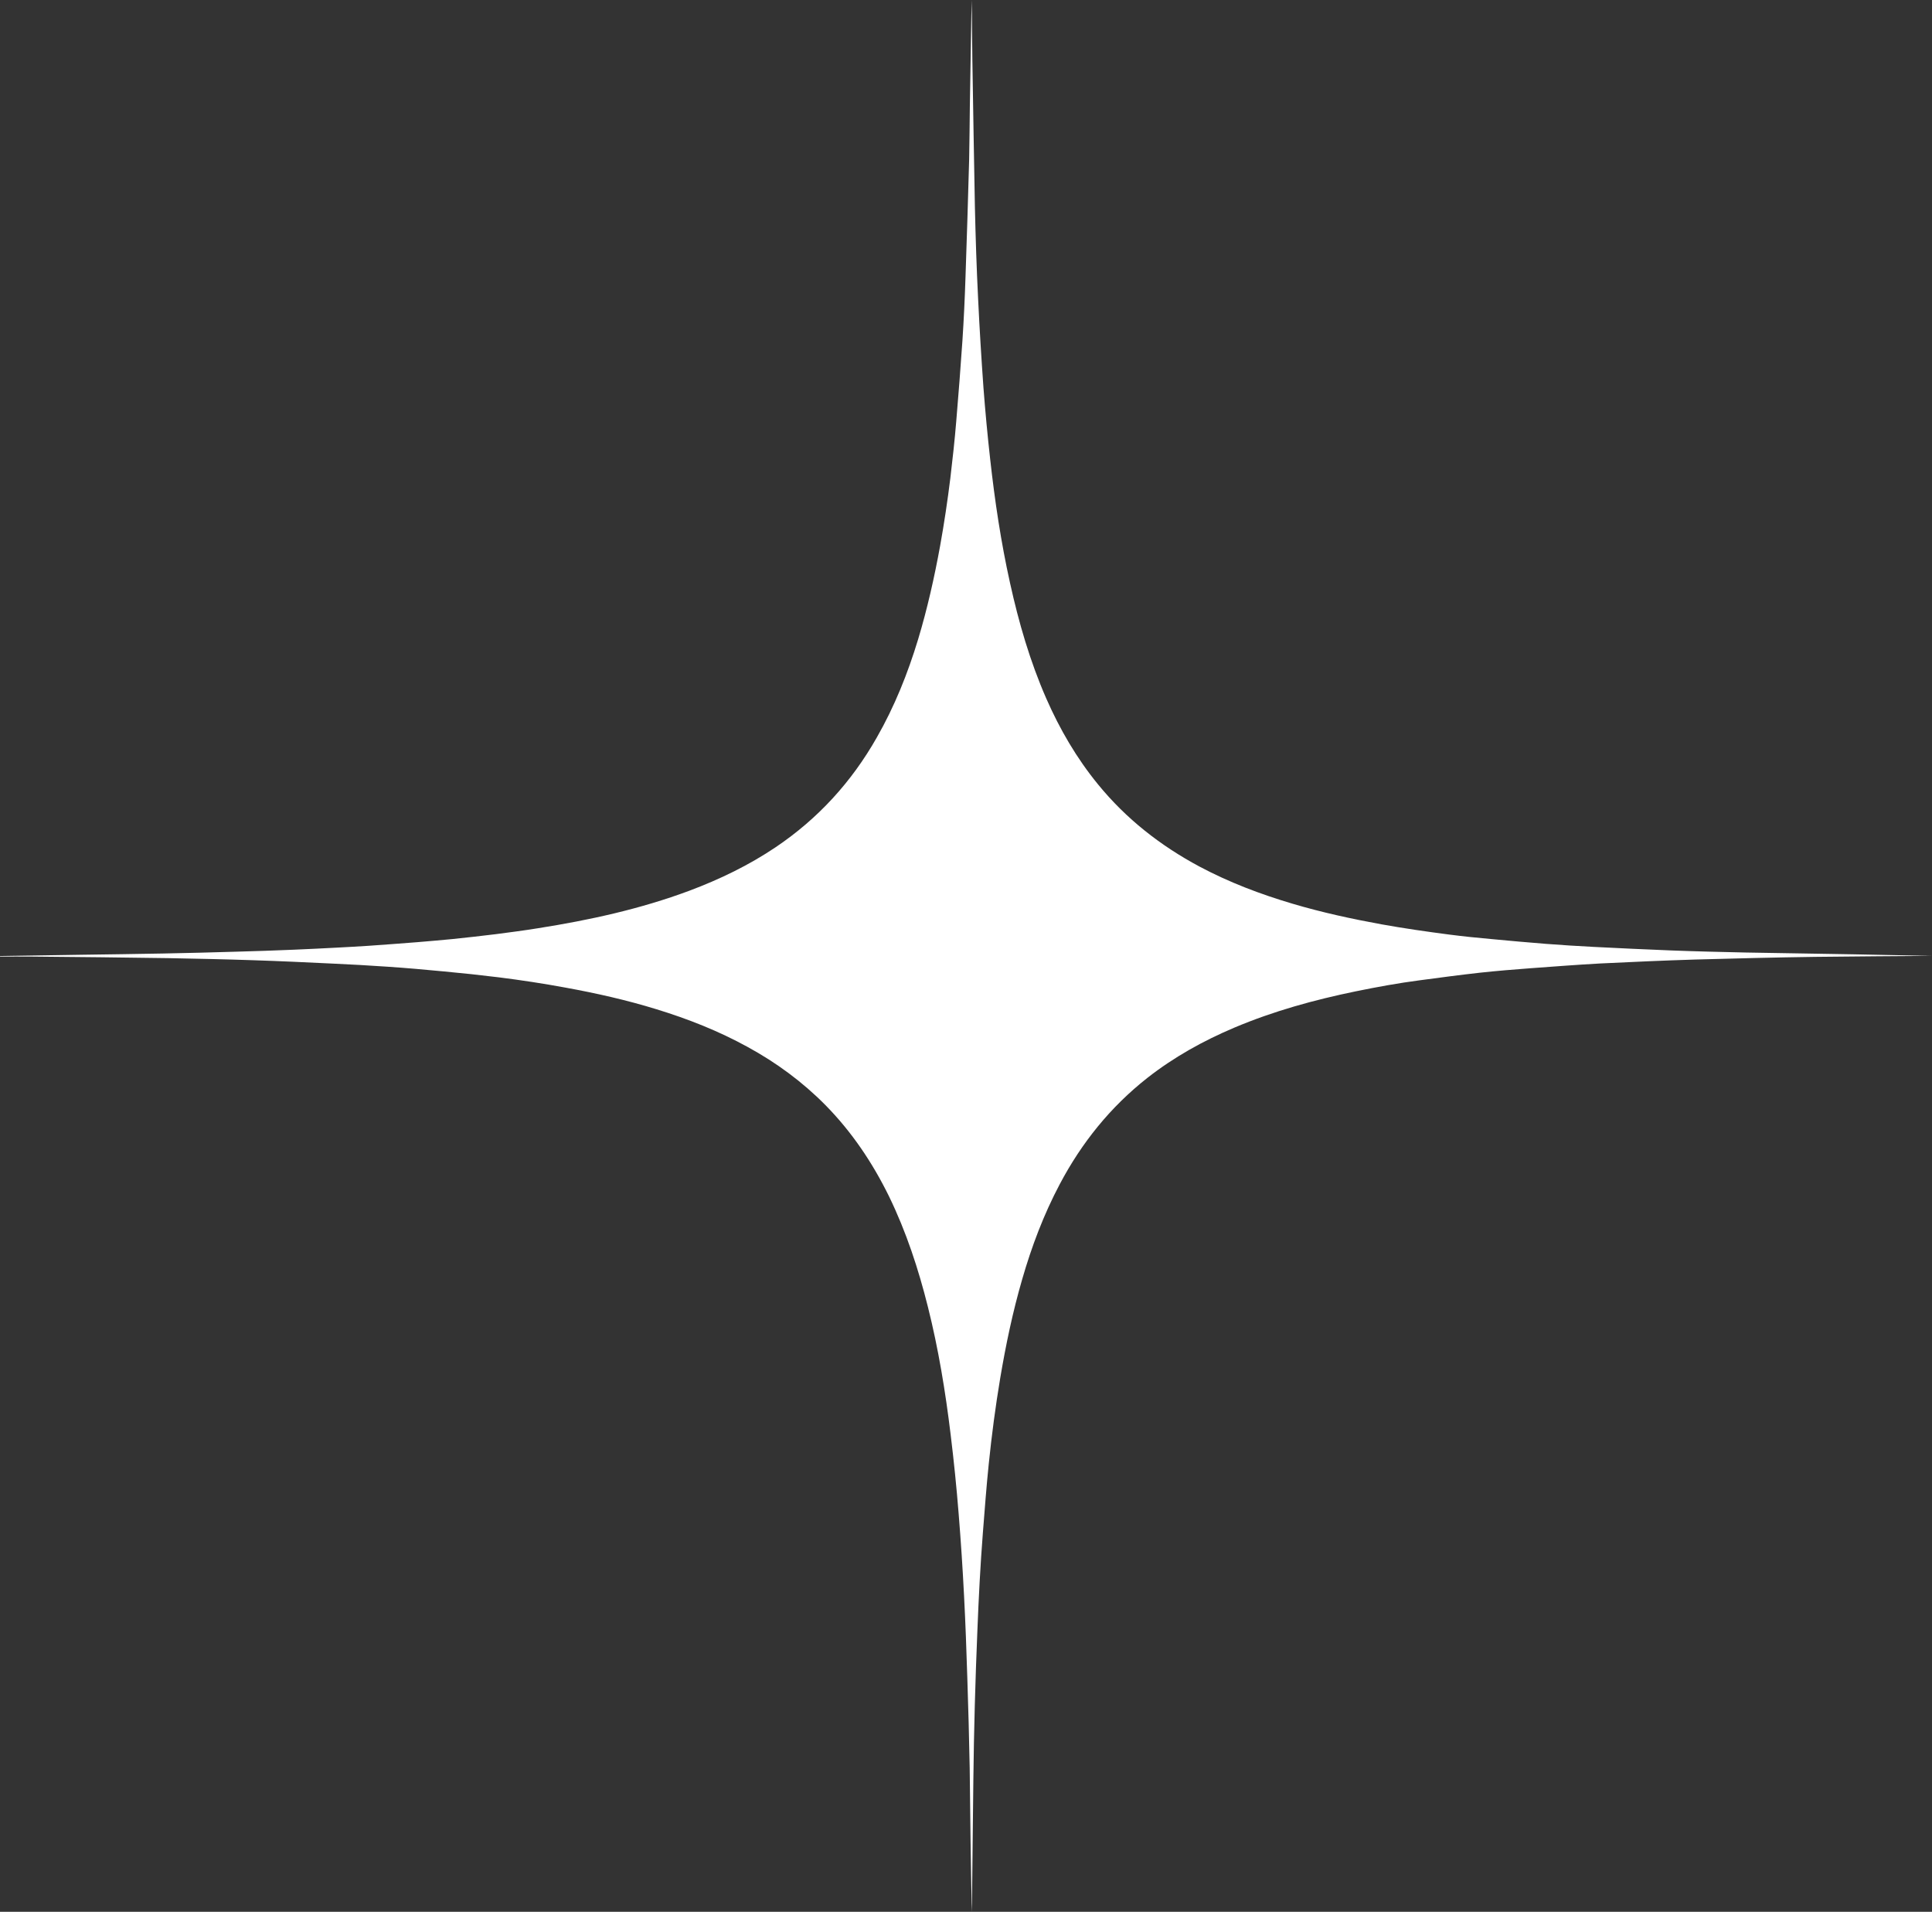 <?xml version="1.0" encoding="UTF-8" standalone="no"?><svg xmlns="http://www.w3.org/2000/svg" xmlns:xlink="http://www.w3.org/1999/xlink" fill="#ffffff" height="1364" preserveAspectRatio="xMidYMid meet" version="1" viewBox="0.0 -0.0 1378.5 1364.0" width="1378.5" zoomAndPan="magnify"><rect x="0.0" y="-0.0" width="1378.5" height="1364.0" fill="#333333" stroke="none"/><g id="change1_1"><path d="M0,682.1c19.3-0.3,38.7-0.6,58-0.9c19.5-0.3,39-0.5,58.5-0.9c17.4-0.3,34.8-0.8,52.3-1.3c13.6-0.4,27.2-0.8,40.7-1.4 c10.4-0.4,20.8-1,31.1-1.5c7.5-0.4,15-0.8,22.5-1.3c11.6-0.8,23.3-1.7,34.9-2.6c8.3-0.7,16.6-1.4,24.8-2.2c10.3-1.1,20.7-2.2,31-3.5 c10-1.3,20-2.6,29.9-4.2c36.8-5.8,73.1-13.7,108.2-26.8c21.6-8.1,42.3-18.1,61.5-31c30.3-20.4,54.2-46.6,72.2-78.3 c12.7-22.2,22.1-45.7,29.5-70.1c6.6-21.9,11.6-44.2,15.7-66.7c2.9-16.1,5.3-32.2,7.3-48.4c1.6-13.5,3.1-27,4.2-40.5 c1.6-19.1,3.1-38.2,4.4-57.4c1-15.2,1.7-30.3,2.2-45.5c1-28,1.8-55.9,2.6-83.9c0.3-12.6,0.3-25.3,0.5-37.9 c0.3-18.1,0.6-36.1,0.9-54.2c0.1-7.2,0.2-14.4,0.5-21.6c0.1,14.4,0.2,28.7,0.4,43.1c0.6,34.9,1.1,69.7,1.8,104.5 c0.5,21.9,1.2,43.8,2.3,65.7c1,21.1,2.3,42.2,3.8,63.2c1.3,17.1,2.9,34.1,4.8,51.1c3.3,29.7,7.7,59.3,14.2,88.5 c6.2,28.1,14.2,55.7,25.8,82.2c9.7,22.1,21.7,42.7,37,61.4c20,24.5,44.4,43.6,72.2,58.5c21.2,11.3,43.6,19.8,66.6,26.6 c20.9,6.2,42.1,10.8,63.5,14.7c16.1,2.9,32.2,5.2,48.3,7.3c10,1.3,20,2.3,30,3.2c12.9,1.2,25.8,2.4,38.7,3.4 c11.5,0.9,23,1.6,34.5,2.2c18.2,0.9,36.4,1.8,54.6,2.5c17.9,0.7,35.8,1.1,53.7,1.5c25.9,0.5,51.8,0.8,77.7,1.3 c21.1,0.4,42.2,0.8,55.2,1.1c-22.4,0.2-52.9,0.3-83.5,0.7c-28.5,0.4-56.9,1.1-85.4,1.9c-22.5,0.7-45.1,1.7-67.6,2.8 c-16.6,0.9-33.2,2.2-49.8,3.4c-12.1,0.9-24.2,1.9-36.3,3.2c-14.3,1.6-28.6,3.5-42.8,5.4c-15.4,2-30.6,4.8-45.8,7.9 c-29.6,6.1-58.7,14.1-86.6,25.9c-22.2,9.4-43.1,21-62.1,35.9c-26.3,20.7-46.8,46.2-62.4,75.7c-11.5,21.7-20.1,44.5-26.9,68.1 c-6.7,23.1-11.6,46.5-15.6,70.2c-3.4,20.3-6.1,40.8-8.2,61.3c-1.7,16.4-2.9,32.8-4.2,49.2c-1.8,23.1-3,46.3-3.9,69.4 c-1.5,35.8-2.5,71.6-2.9,107.4c-0.3,27-0.6,54-0.9,81.1c0,4.2,0,8.3-0.2,12.5c-0.3-17.3-0.7-34.6-0.9-51.9 c-0.3-16.9-0.3-33.9-0.6-50.8c-0.4-21.4-1-42.8-1.7-64.2c-0.6-19.3-1.3-38.7-2.3-58c-1-19.8-2.3-39.6-3.9-59.3 c-1.5-18.8-3.4-37.6-5.7-56.3c-3.7-30.6-8.7-61.1-16.2-91c-6.8-27.2-15.5-53.7-27.8-79c-11.8-24-26.5-45.9-45.3-65 c-16.4-16.6-35-30.3-55.5-41.5c-20.7-11.4-42.5-20-65-26.9c-21.4-6.6-43.2-11.5-65.2-15.5c-15.7-2.9-31.5-5.3-47.4-7.3 c-13-1.6-26-3-39.1-4.2c-13.5-1.3-27.1-2.5-40.6-3.4c-12.9-0.9-25.9-1.6-38.8-2.2c-18.8-0.9-37.7-1.8-56.5-2.4 c-20.3-0.7-40.6-1.1-60.9-1.5c-32.3-0.5-64.6-0.8-96.9-1.1c-7.7-0.1-15.3,0-23,0C0,682.1,0,682.1,0,682.1z"/></g></svg>